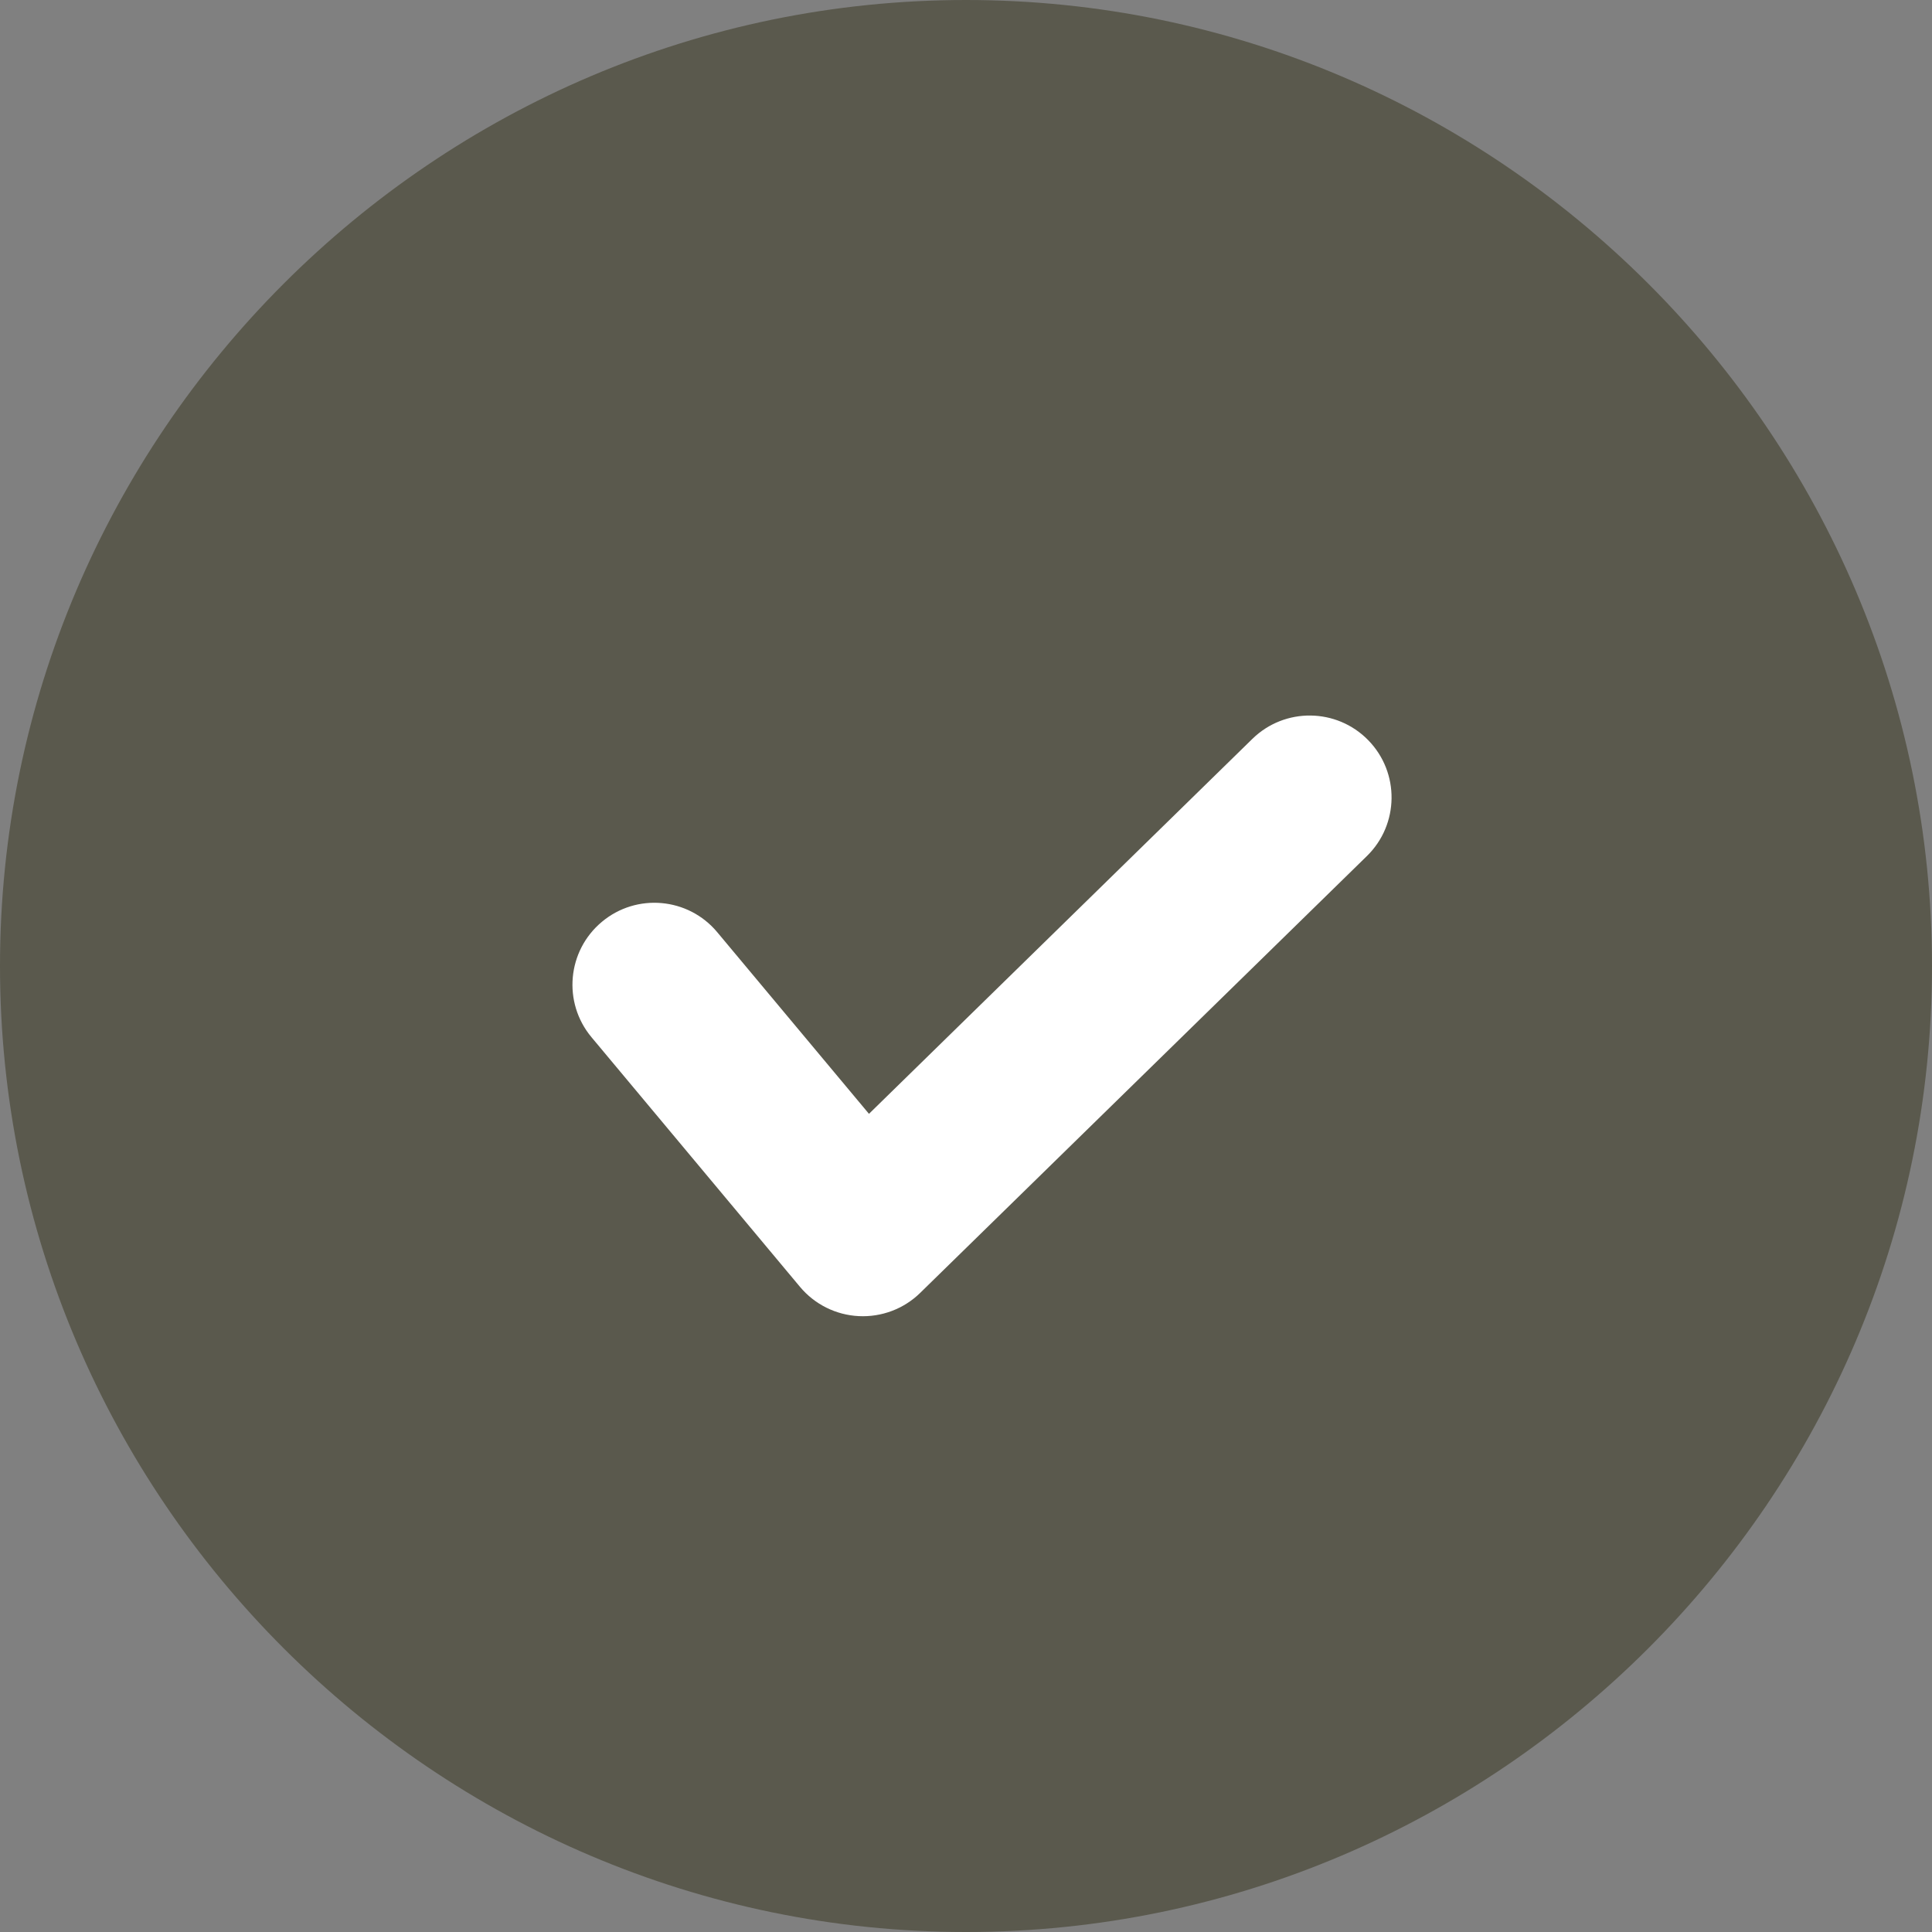 <?xml version="1.0" encoding="UTF-8"?> <svg xmlns="http://www.w3.org/2000/svg" width="27" height="27" viewBox="0 0 27 27" fill="none"><rect x="0" y="0" width="27" height="27" fill="#808080" stroke="none"/><path d="M13.5 27C6.072 27 1.26696e-06 20.928 0 13.5C0 6.072 6.072 0 13.5 0C20.928 1.26699e-06 27 6.072 27 13.5C27 20.928 20.928 27 13.5 27Z" fill="#5A594D"></path><path fill-rule="evenodd" clip-rule="evenodd" d="M19.121 10.344C19.563 10.796 19.555 11.521 19.103 11.963L12.859 18.069C12.631 18.292 12.32 18.409 12.001 18.393C11.682 18.377 11.385 18.229 11.18 17.984L8.266 14.495C7.861 14.01 7.926 13.288 8.411 12.883C8.896 12.477 9.618 12.542 10.023 13.027L12.144 15.566L17.502 10.326C17.954 9.884 18.679 9.892 19.121 10.344Z" fill="white"></path></svg> 